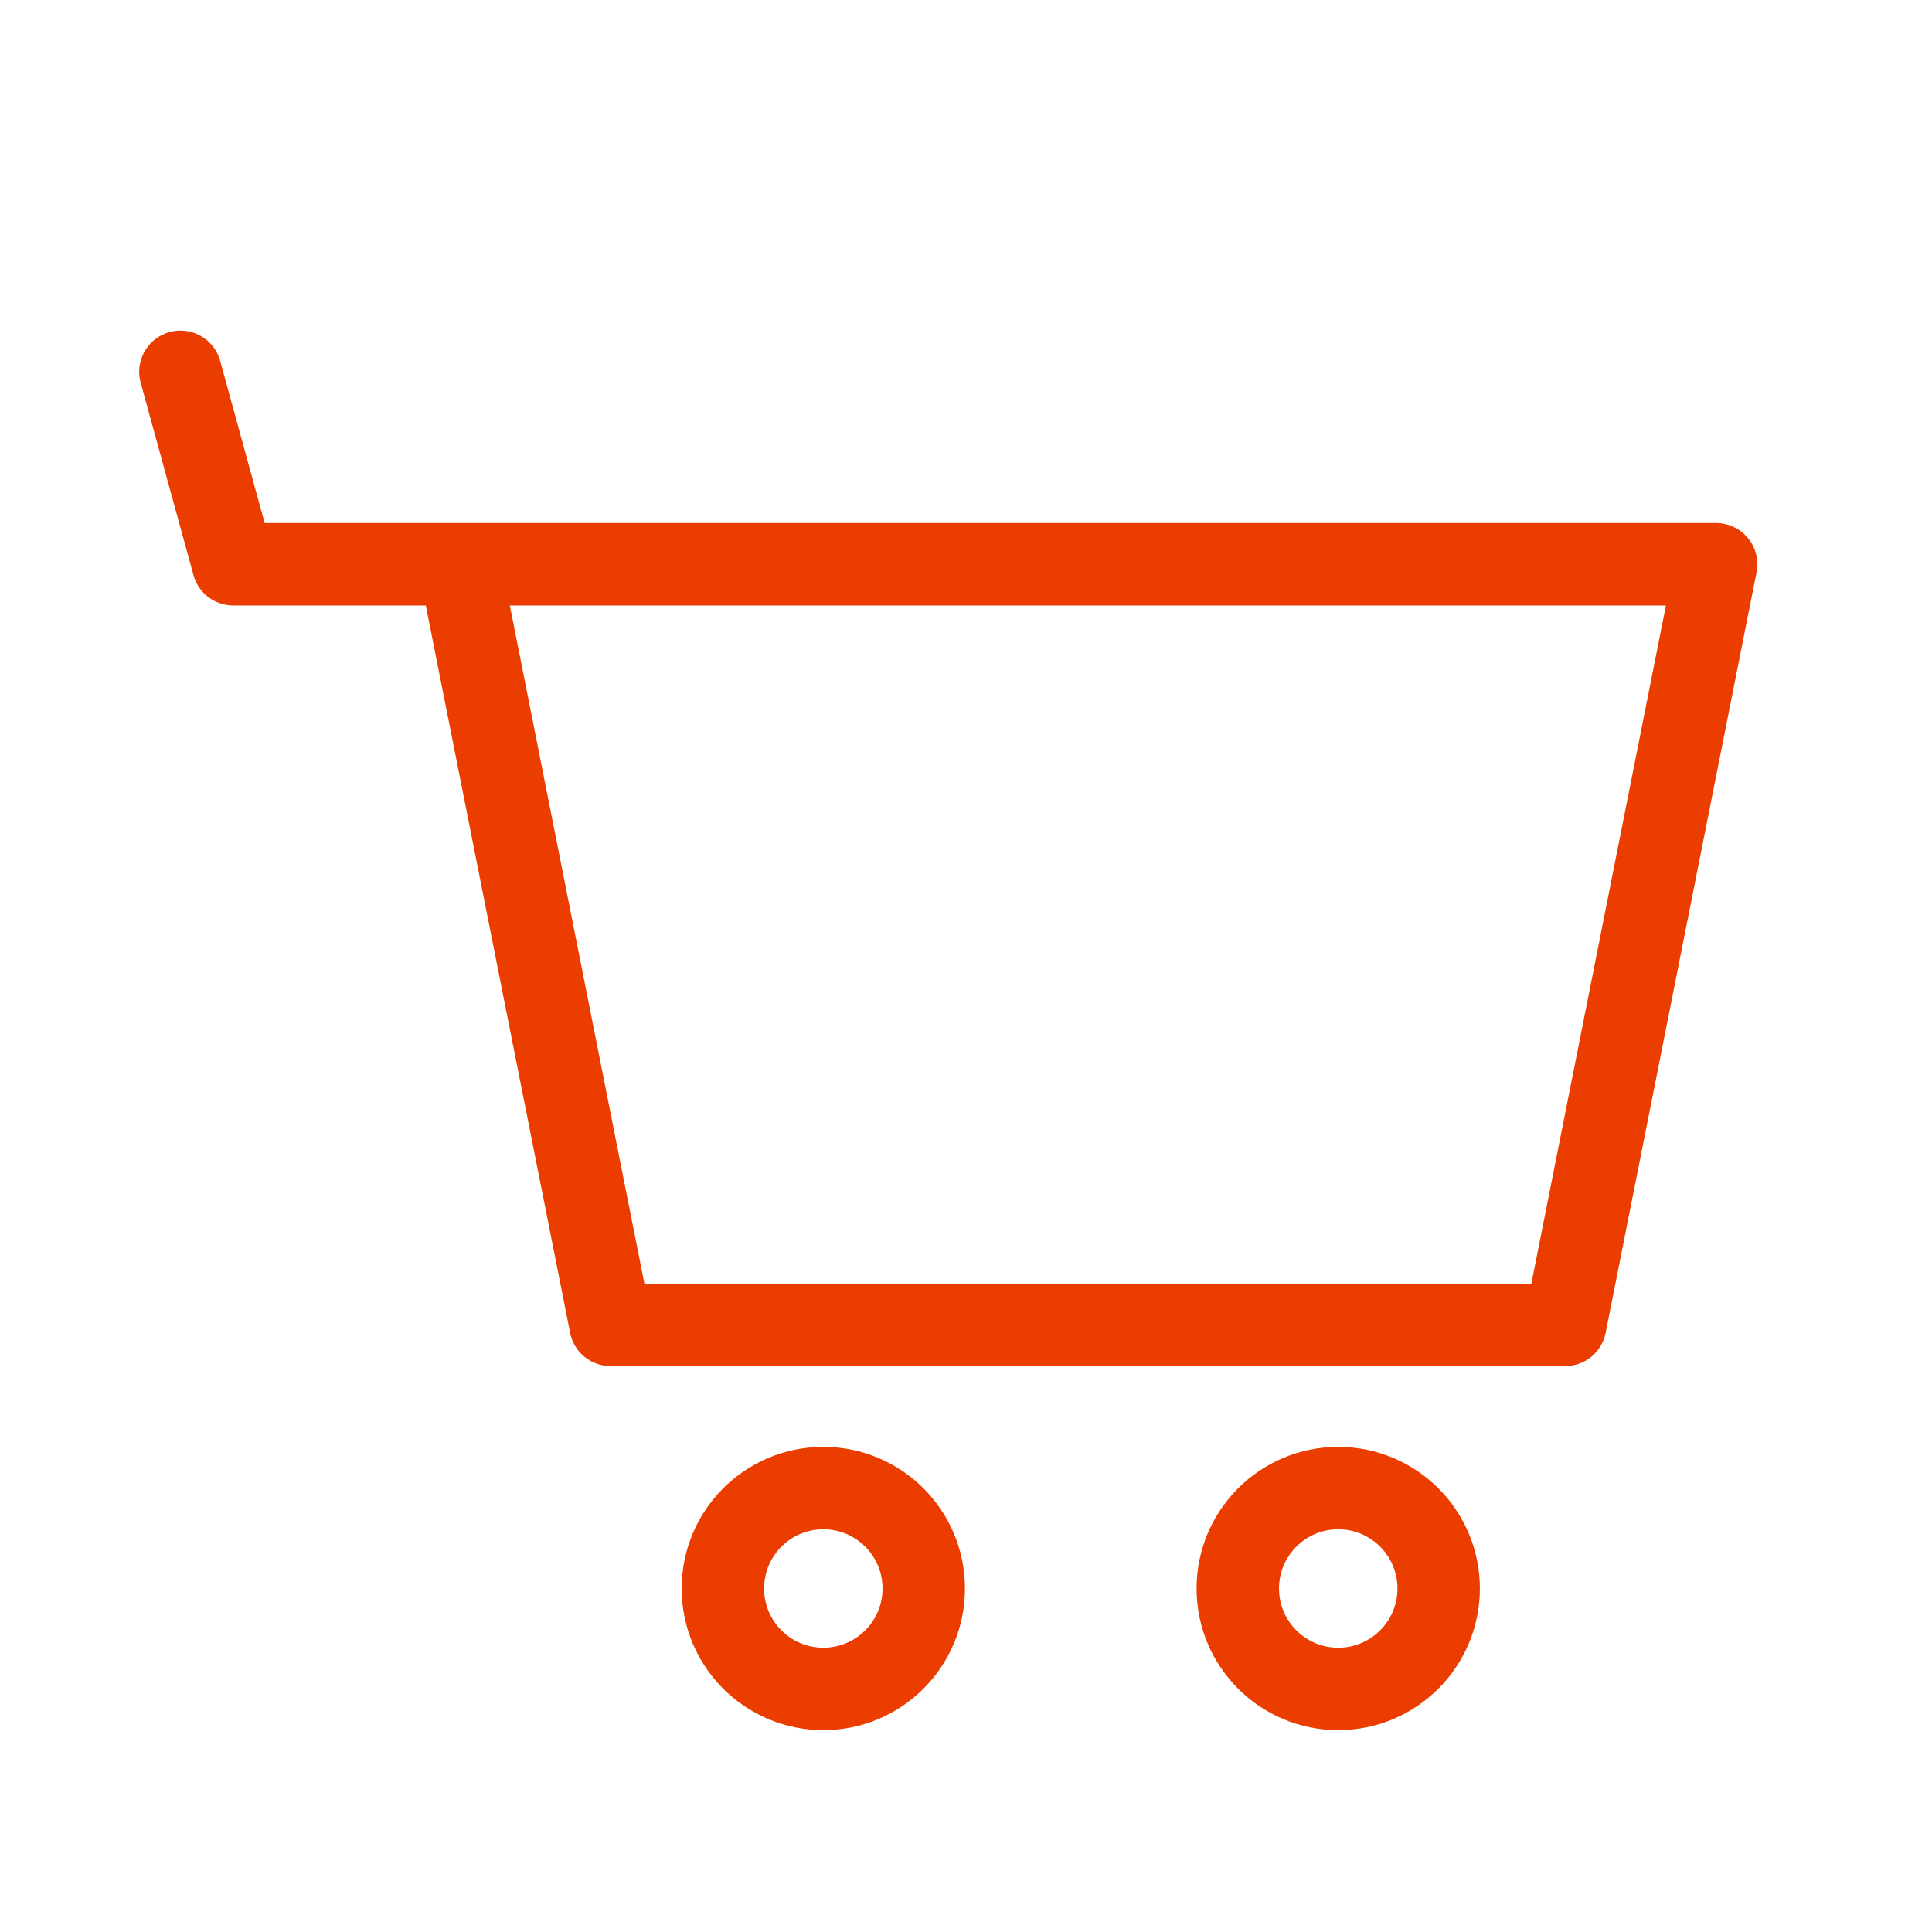 <svg id="Layer_1" data-name="Layer 1" xmlns="http://www.w3.org/2000/svg" viewBox="0 0 750 750"><defs><style>.cls-1{fill:none;stroke:#eb3d00;stroke-linecap:round;stroke-linejoin:round;stroke-width:32px;}</style></defs><title>Artboard 2</title><circle class="cls-1" cx="319.61" cy="616.65" r="38.99"/><circle class="cls-1" cx="519.5" cy="616.65" r="38.99"/><polyline class="cls-1" points="178.43 219.04 237.02 514.31 607.61 514.31 666.2 219.04 90.54 219.04 70.04 144.34"/></svg>